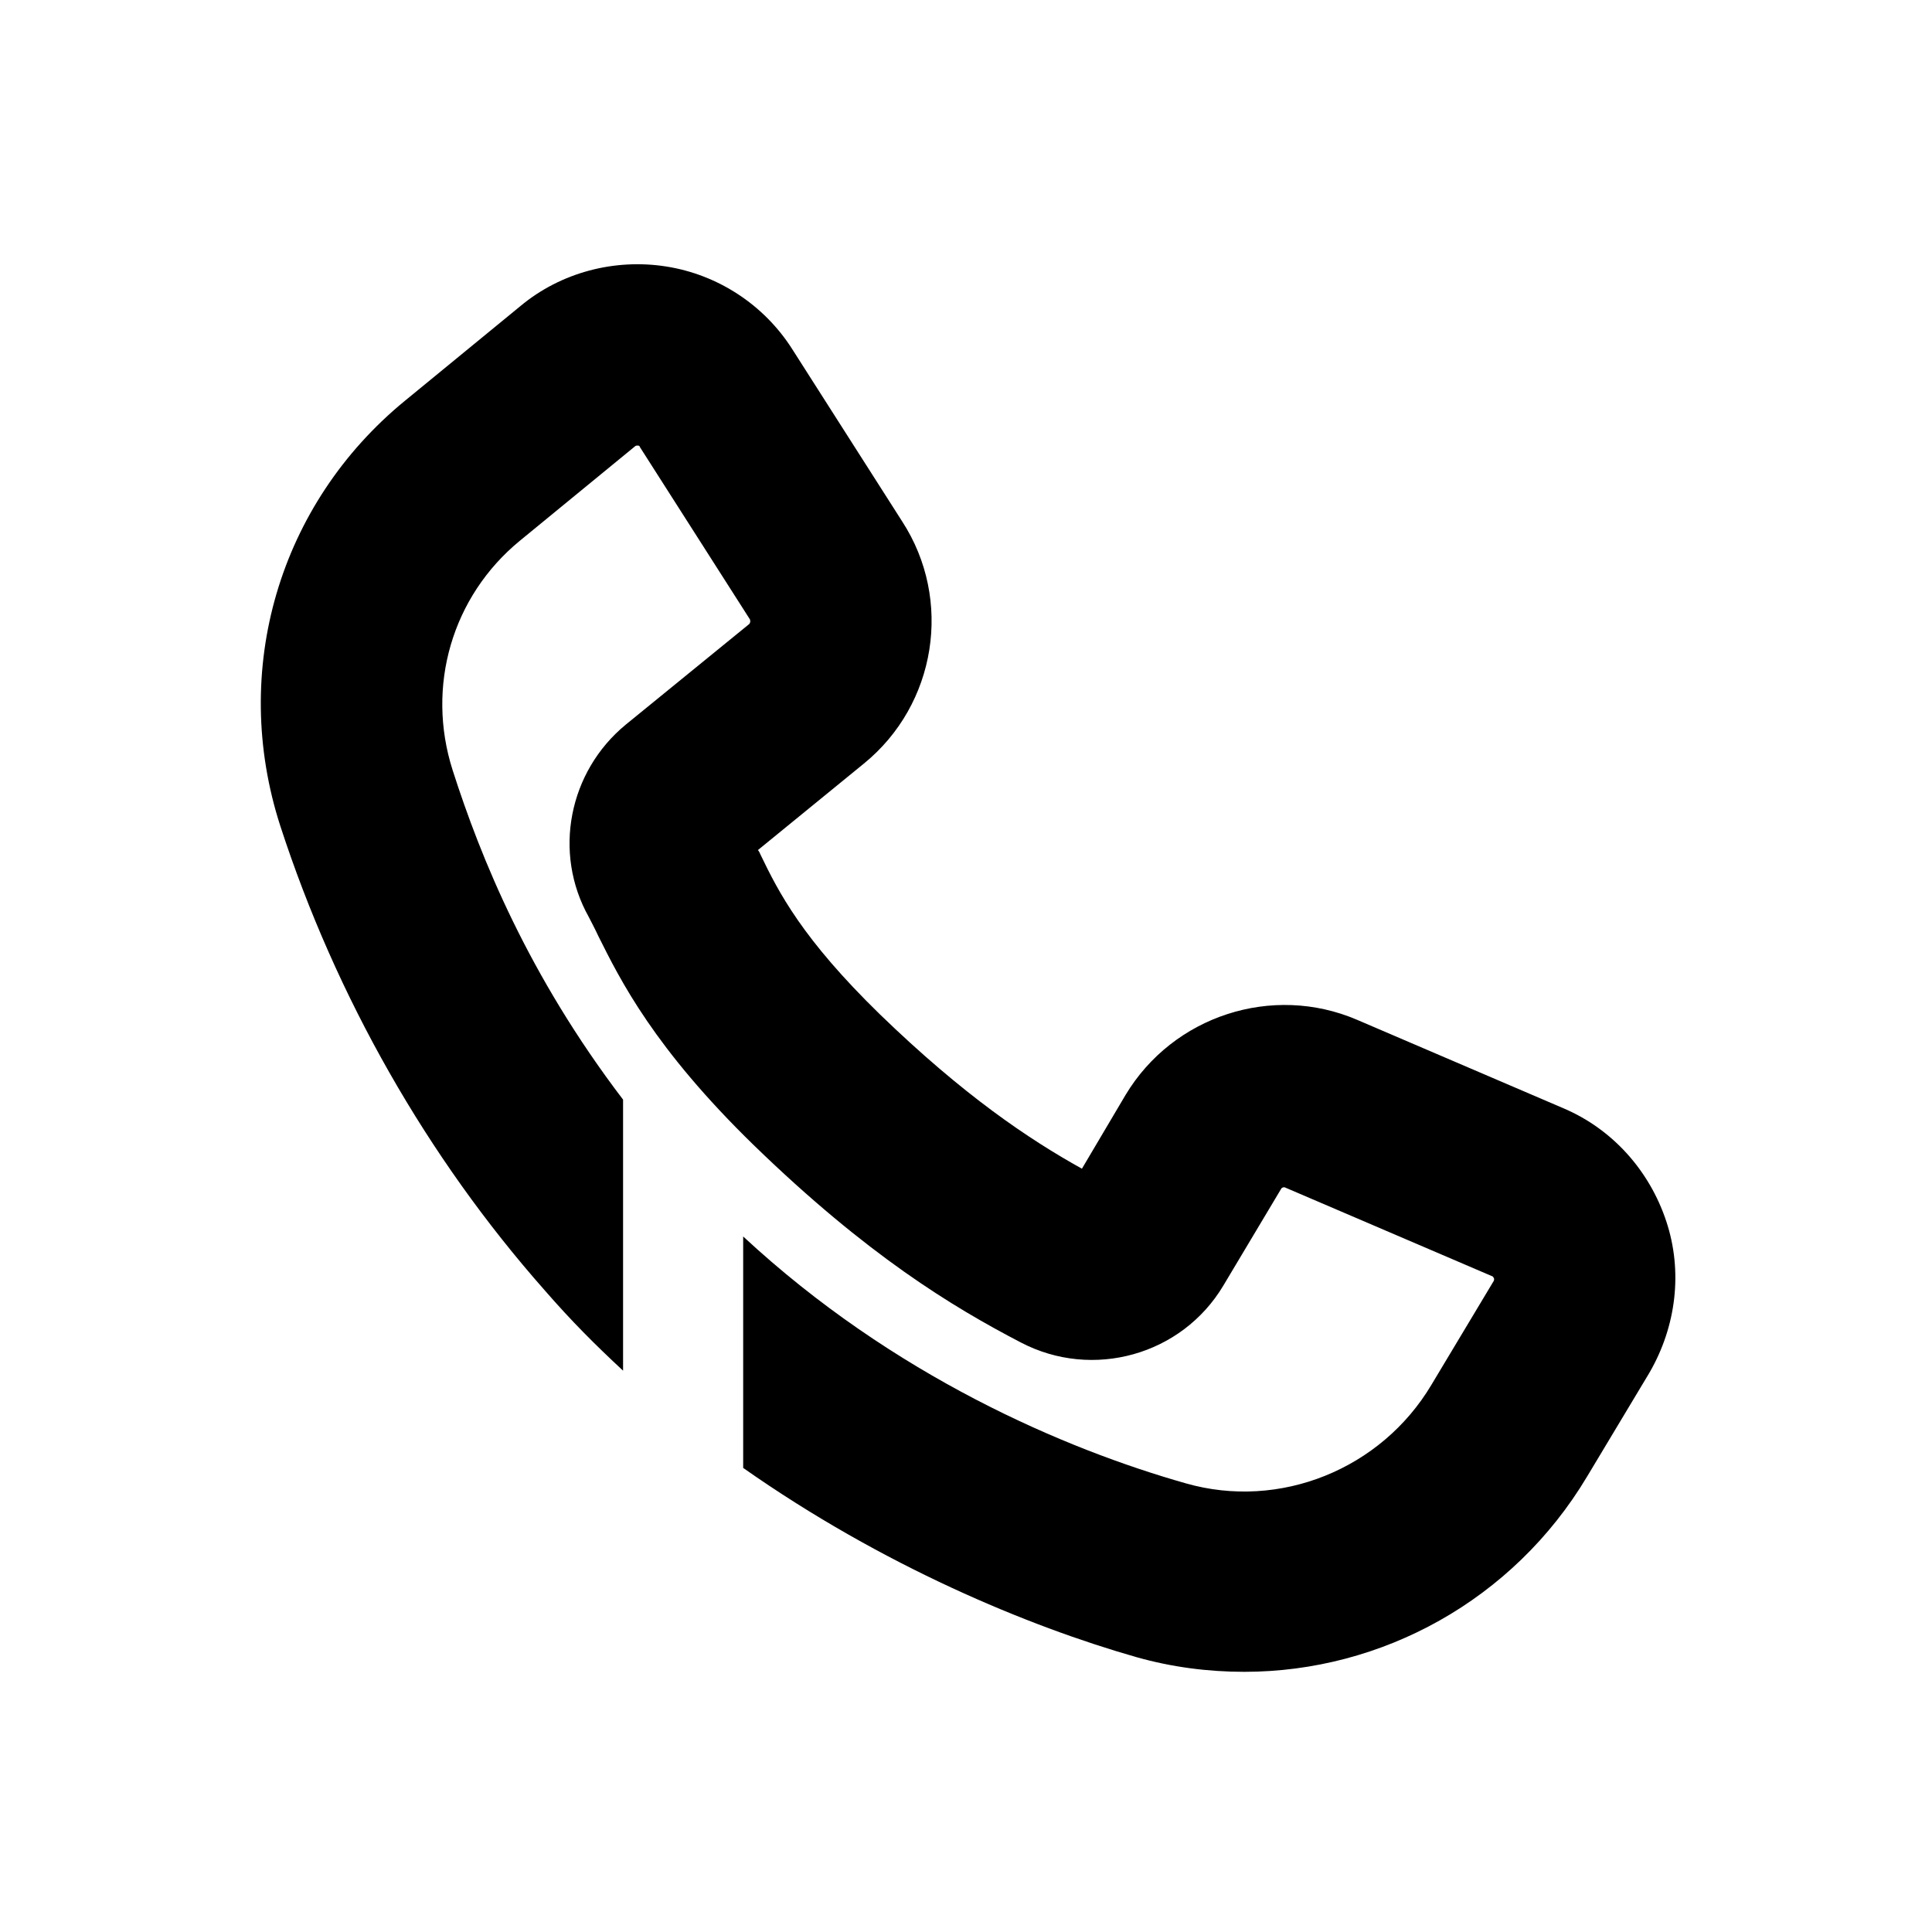 <svg width="24" height="24" viewBox="0 0 24 24" fill="none" xmlns="http://www.w3.org/2000/svg">
<g clip-path="url(#clip0_66_418)">
<mask id="mask0_66_418" style="mask-type:luminance" maskUnits="userSpaceOnUse" x="0" y="0" width="24" height="24">
<path d="M24 0H0V24H24V0Z" fill="white"/>
</mask>
<g mask="url(#mask0_66_418)">
<path d="M20.698 15.168C20.49 14.543 20.032 14.027 19.423 13.768L16.857 12.668C15.807 12.218 14.573 12.618 13.982 13.602L13.44 14.518C12.782 14.152 11.973 13.61 10.932 12.602C9.965 11.66 9.673 11.085 9.448 10.618C9.44 10.602 9.432 10.577 9.415 10.56L10.732 9.485C11.632 8.752 11.84 7.452 11.207 6.477L9.84 4.335C9.49 3.785 8.915 3.41 8.273 3.31C7.632 3.21 6.965 3.385 6.465 3.802L5.032 4.977C3.465 6.26 2.857 8.327 3.482 10.26C4.173 12.385 5.307 14.377 6.765 16.027C7.098 16.41 7.39 16.702 7.74 17.027V13.66C6.565 12.118 5.973 10.66 5.623 9.568C5.29 8.527 5.615 7.41 6.457 6.718L7.89 5.543C7.89 5.543 7.898 5.535 7.915 5.535H7.923C7.94 5.535 7.948 5.543 7.948 5.552L9.315 7.693C9.323 7.71 9.323 7.735 9.307 7.752L7.773 9.002C7.065 9.585 6.865 10.593 7.315 11.393C7.348 11.46 7.39 11.535 7.432 11.627C7.707 12.177 8.123 13.018 9.365 14.227C10.773 15.593 11.832 16.235 12.682 16.677C13.573 17.143 14.682 16.835 15.198 15.968L15.915 14.768C15.923 14.752 15.948 14.743 15.965 14.752L18.532 15.852C18.54 15.852 18.548 15.86 18.557 15.877C18.565 15.893 18.557 15.902 18.557 15.91L17.782 17.202C17.157 18.252 15.898 18.76 14.732 18.427C13.232 18.002 11.098 17.093 9.232 15.36V18.235C10.965 19.452 12.773 20.202 14.115 20.585C14.557 20.71 15.007 20.768 15.457 20.768C17.165 20.768 18.798 19.877 19.715 18.343L20.49 17.052C20.823 16.477 20.907 15.793 20.698 15.168Z" fill="black"/>
</g>
</g>
<defs>
<clipPath id="clip0_66_418">
<rect width="24" height="24" fill="white"/>
</clipPath>
</defs>
</svg>
